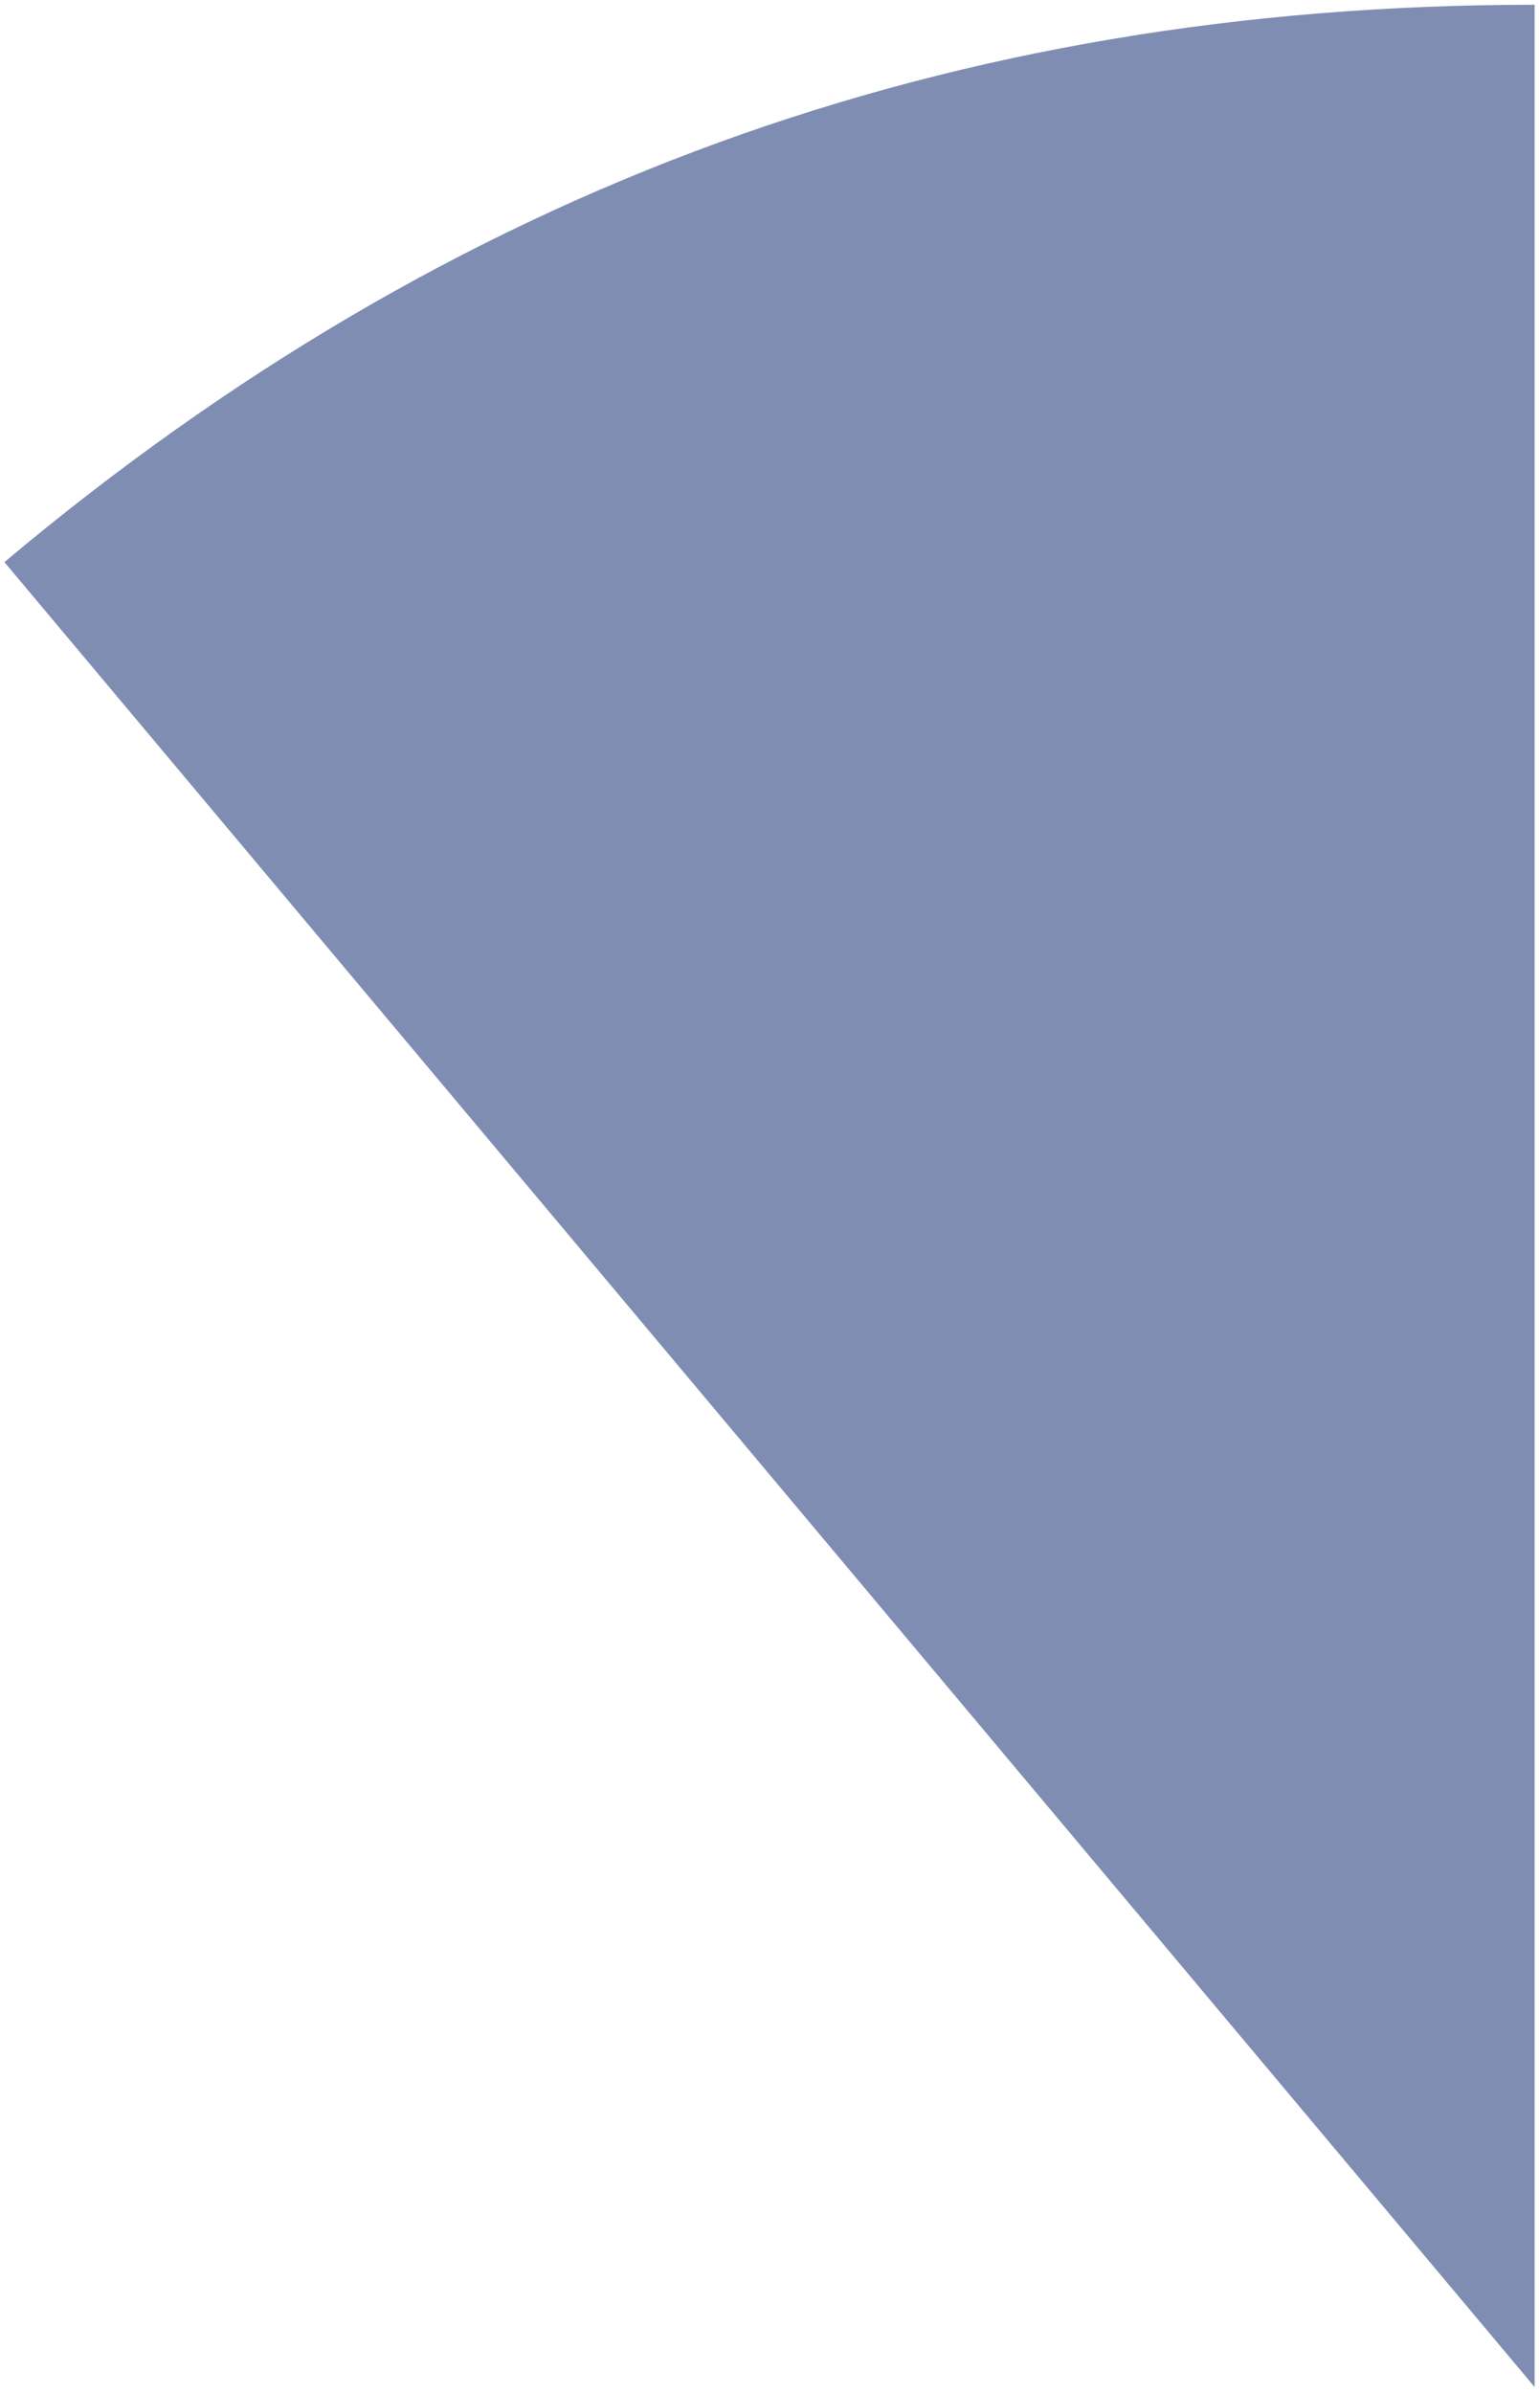 <?xml version="1.0" encoding="UTF-8"?><svg xmlns="http://www.w3.org/2000/svg" xmlns:xlink="http://www.w3.org/1999/xlink" xmlns:avocode="https://avocode.com/" id="SVGDoc67f7e802520df" width="208px" height="323px" version="1.1" viewBox="0 0 208 323" aria-hidden="true"><defs><linearGradient class="cerosgradient" data-cerosgradient="true" id="CerosGradient_id06242de62" gradientUnits="userSpaceOnUse" x1="50%" y1="100%" x2="50%" y2="0%"><stop offset="0%" stop-color="#d1d1d1"/><stop offset="100%" stop-color="#d1d1d1"/></linearGradient><linearGradient/></defs><g><g><path d="M207.272,322.176v0l-206.677,-246.308c60.398,-50.68 127.833,-75.224 206.677,-75.224z" fill="#808db3" fill-opacity="1"/></g></g></svg>